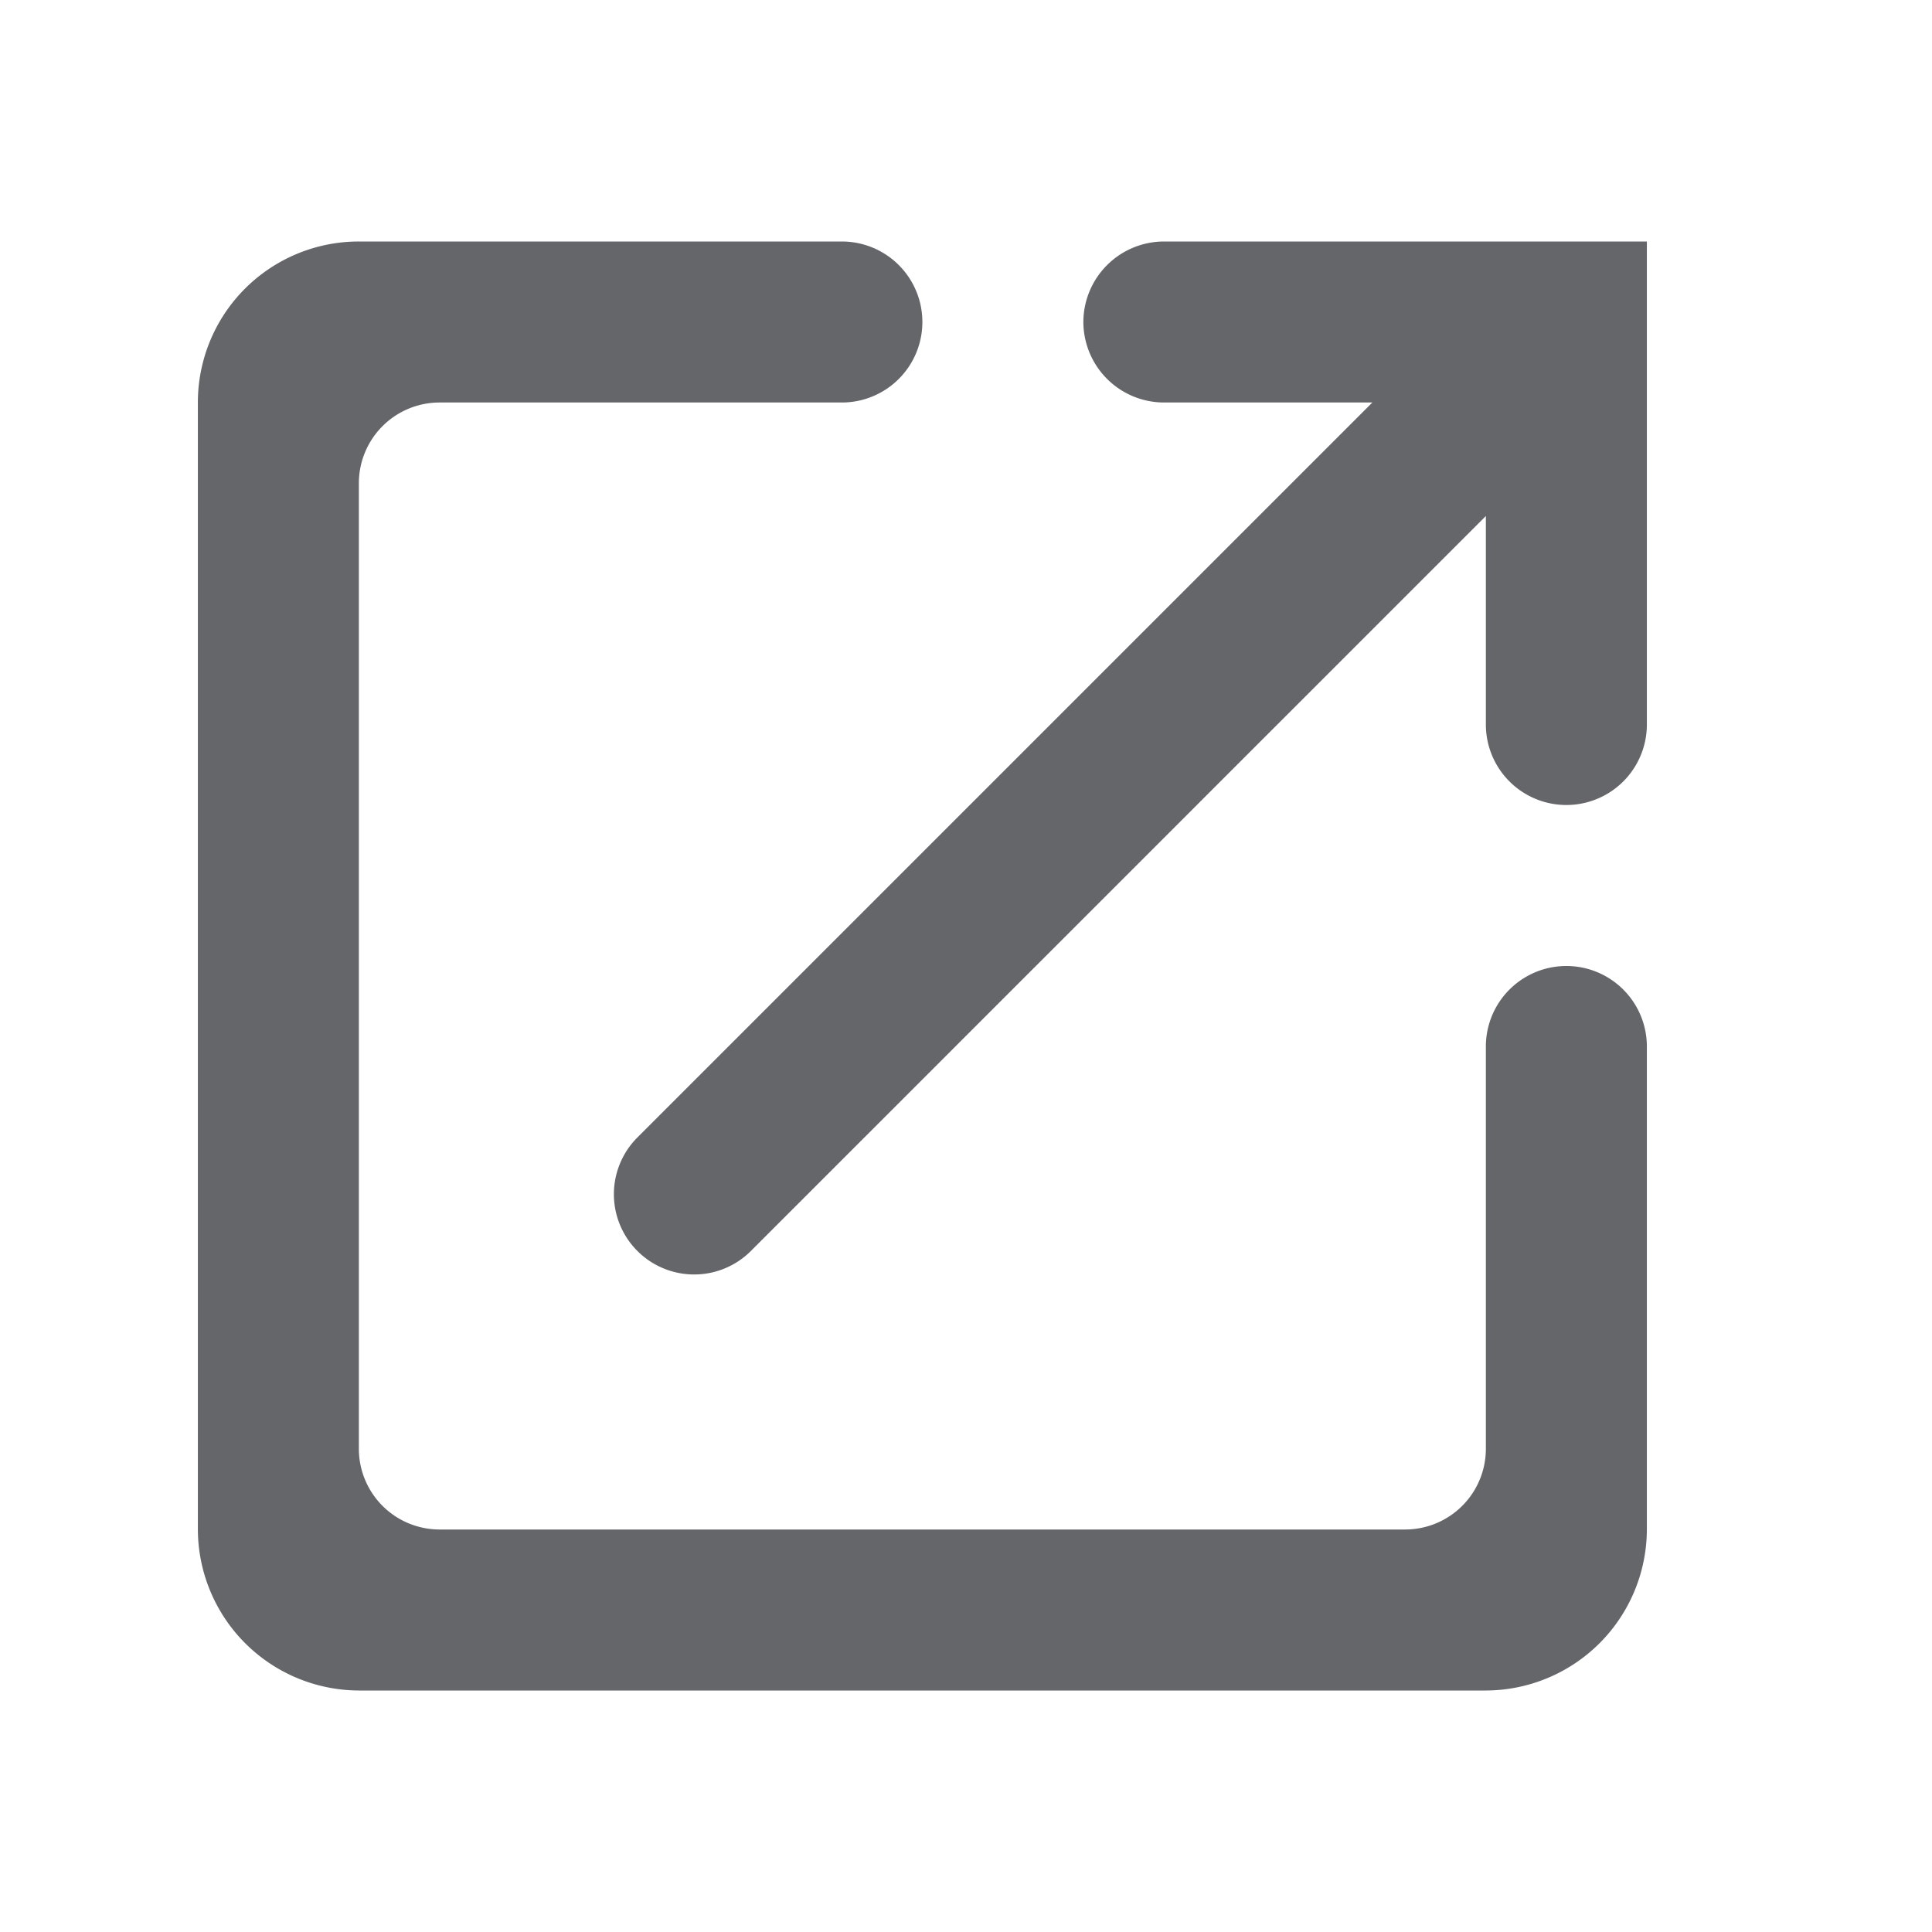 <svg xmlns="http://www.w3.org/2000/svg" viewBox="0 0 24 24"><path fill="#64666A" d="M17.458,19h-12a1.003,1.003,0,0,1-1-1V6a1.003,1.003,0,0,1,1-1h5a1,1,0,0,0,0-2h-6a1.999,1.999,0,0,0-2,2V19a2.006,2.006,0,0,0,2,2h14a2.006,2.006,0,0,0,2-2V13a1,1,0,1,0-2,0v5A1.003,1.003,0,0,1,17.458,19Zm-4-15a1.003,1.003,0,0,0,1,1h2.59l-9.13,9.13a.997.997,0,0,0,1.41,1.41l9.13-9.13V9a1,1,0,0,0,2,0V3h-6A1.003,1.003,0,0,0,13.458,4Z"/></svg>